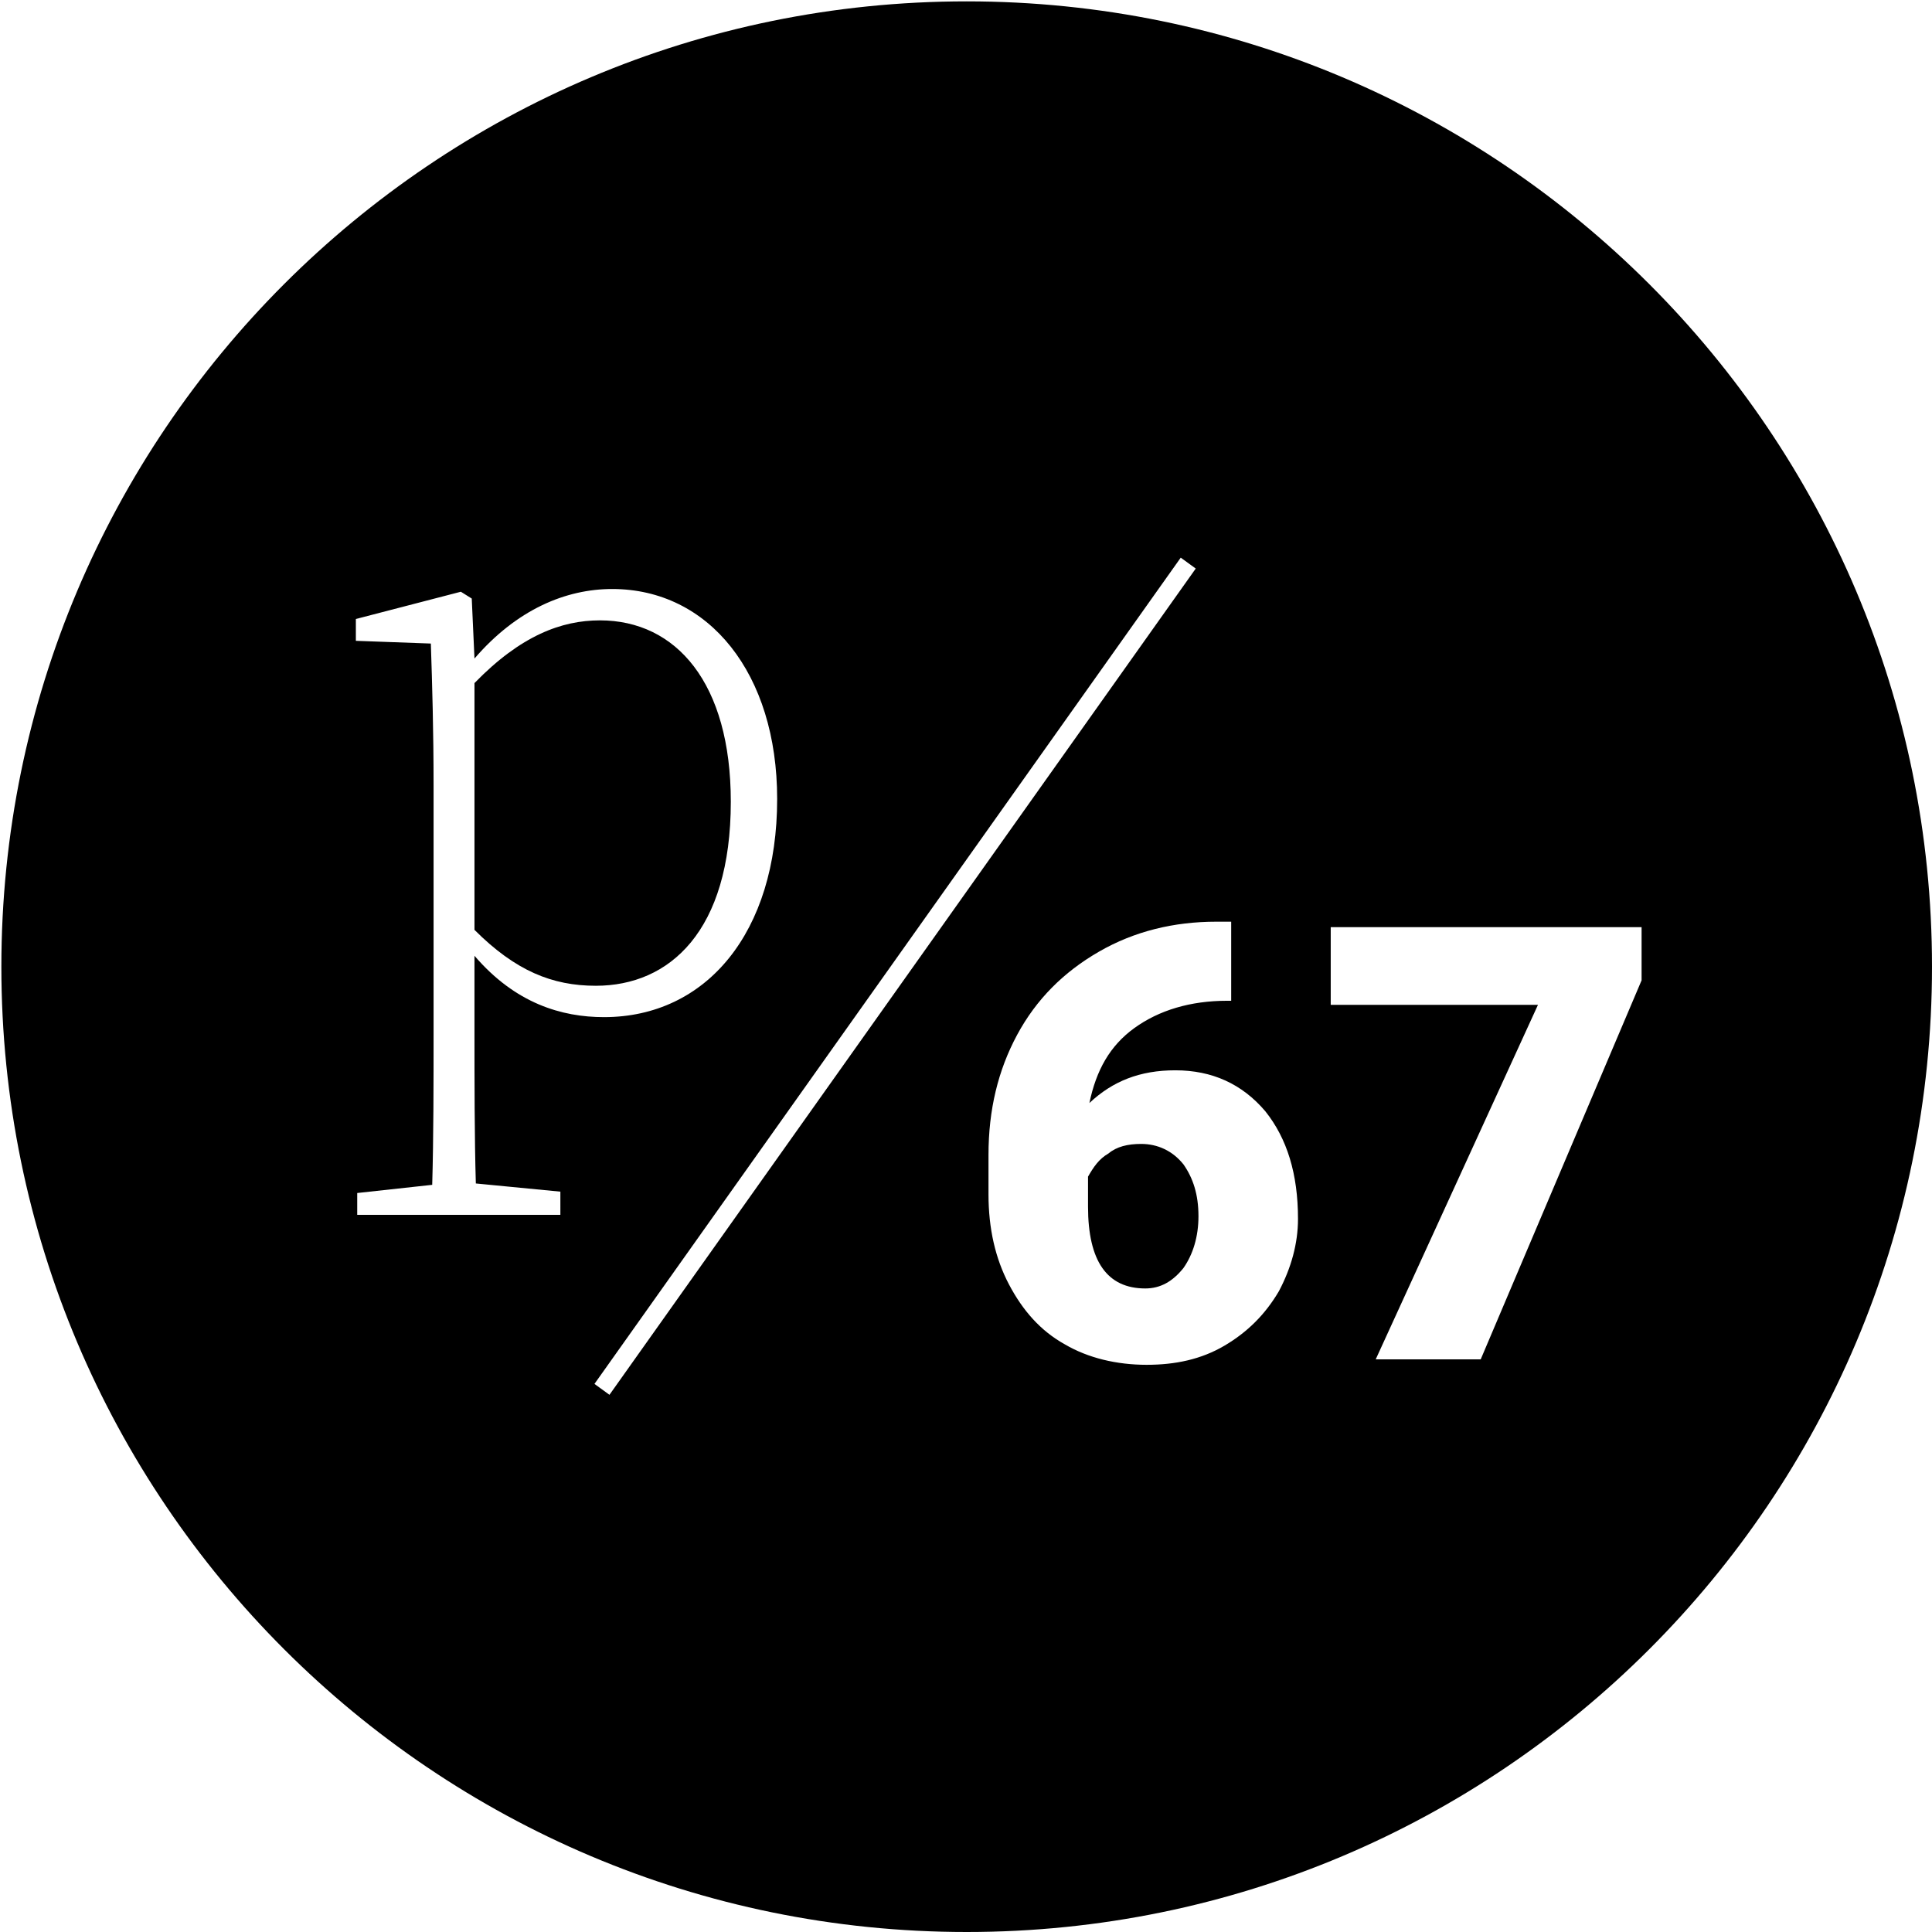 <?xml version="1.0" encoding="utf-8"?>
<!-- Generator: Adobe Illustrator 27.3.1, SVG Export Plug-In . SVG Version: 6.00 Build 0)  -->
<svg version="1.1" xmlns="http://www.w3.org/2000/svg" xmlns:xlink="http://www.w3.org/1999/xlink" x="0px" y="0px"
	 viewBox="0 0 141.7 141.7" style="enable-background:new 0 0 141.7 141.7;" xml:space="preserve">
<style type="text/css">
	.st0{display:none;}
	.st1{display:inline;fill:#1D1D1B;}
	.st2{fill:#4DFF4D;}
	.st3{fill:#1D1D1B;}
</style>
<g id="Ebene_1">
</g>
<g id="Ebene_2" class="st0">
</g>
<g id="Ebene_2_Kopie">
	<g>
		<path d="M53.6,58.8c0-8.7-4-13.3-9.6-13.3c-2.8,0-5.8,1.1-9.2,4.6v18.1c3,3,5.7,4.1,8.9,4.1C49.1,72.3,53.6,68.3,53.6,58.8z"/>
		<path d="M83.7,83.9c-1,0-1.8,0.2-2.4,0.7c-0.7,0.4-1.1,1-1.5,1.7v2.2c0,4,1.4,6,4.2,6c1.1,0,2-0.5,2.8-1.5c0.7-1,1.1-2.3,1.1-3.8
			c0-1.6-0.4-2.8-1.1-3.8C86,84.4,84.9,83.9,83.7,83.9z"/>
		<path d="M70.9,0.1C31.8,0.1,0.1,31.8,0.1,70.9c0,39.1,31.7,70.8,70.8,70.8c39.1,0,70.8-31.7,70.8-70.8
			C141.7,31.8,110,0.1,70.9,0.1z M41.1,89.1H35h-3.4h-5.4v-1.6l5.5-0.6c0.1-3.4,0.1-7.7,0.1-11V57.6c0-4-0.1-7.4-0.2-10.4L26.1,47
			v-1.6l7.7-2l0.8,0.5l0.2,4.4c3.1-3.6,6.7-5.1,10.1-5.1C52,43.2,57,49.4,57,58.6c0,9.8-5.2,16-12.7,16c-3.1,0-6.5-1-9.5-4.5v5.7
			c0,3.3,0,7.7,0.1,11l6.2,0.6V89.1z M44.7,102.3l-1.1-0.8l43-60.6l1.1,0.8L44.7,102.3z M93.8,94.7c-1,1.7-2.3,3-4,4
			c-1.7,1-3.6,1.4-5.7,1.4c-2.2,0-4.3-0.5-6-1.5c-1.8-1-3.1-2.5-4.1-4.4c-1-1.9-1.5-4.1-1.5-6.6v-2.9c0-3.3,0.7-6.2,2.1-8.8
			c1.4-2.6,3.4-4.6,6-6.1c2.6-1.5,5.5-2.2,8.6-2.2h1.1v5.8H90c-2.7,0-5,0.7-6.8,2c-1.8,1.3-2.8,3.1-3.3,5.5c1.7-1.6,3.7-2.4,6.3-2.4
			c2.7,0,4.9,1,6.6,3c1.6,2,2.4,4.6,2.4,7.9C95.2,91.2,94.7,93,93.8,94.7z M120.4,71.9l-11.8,27.8h-7.7l11.9-26H97.6V68h22.8V71.9z"
			/>
	</g>
</g>
</svg>
